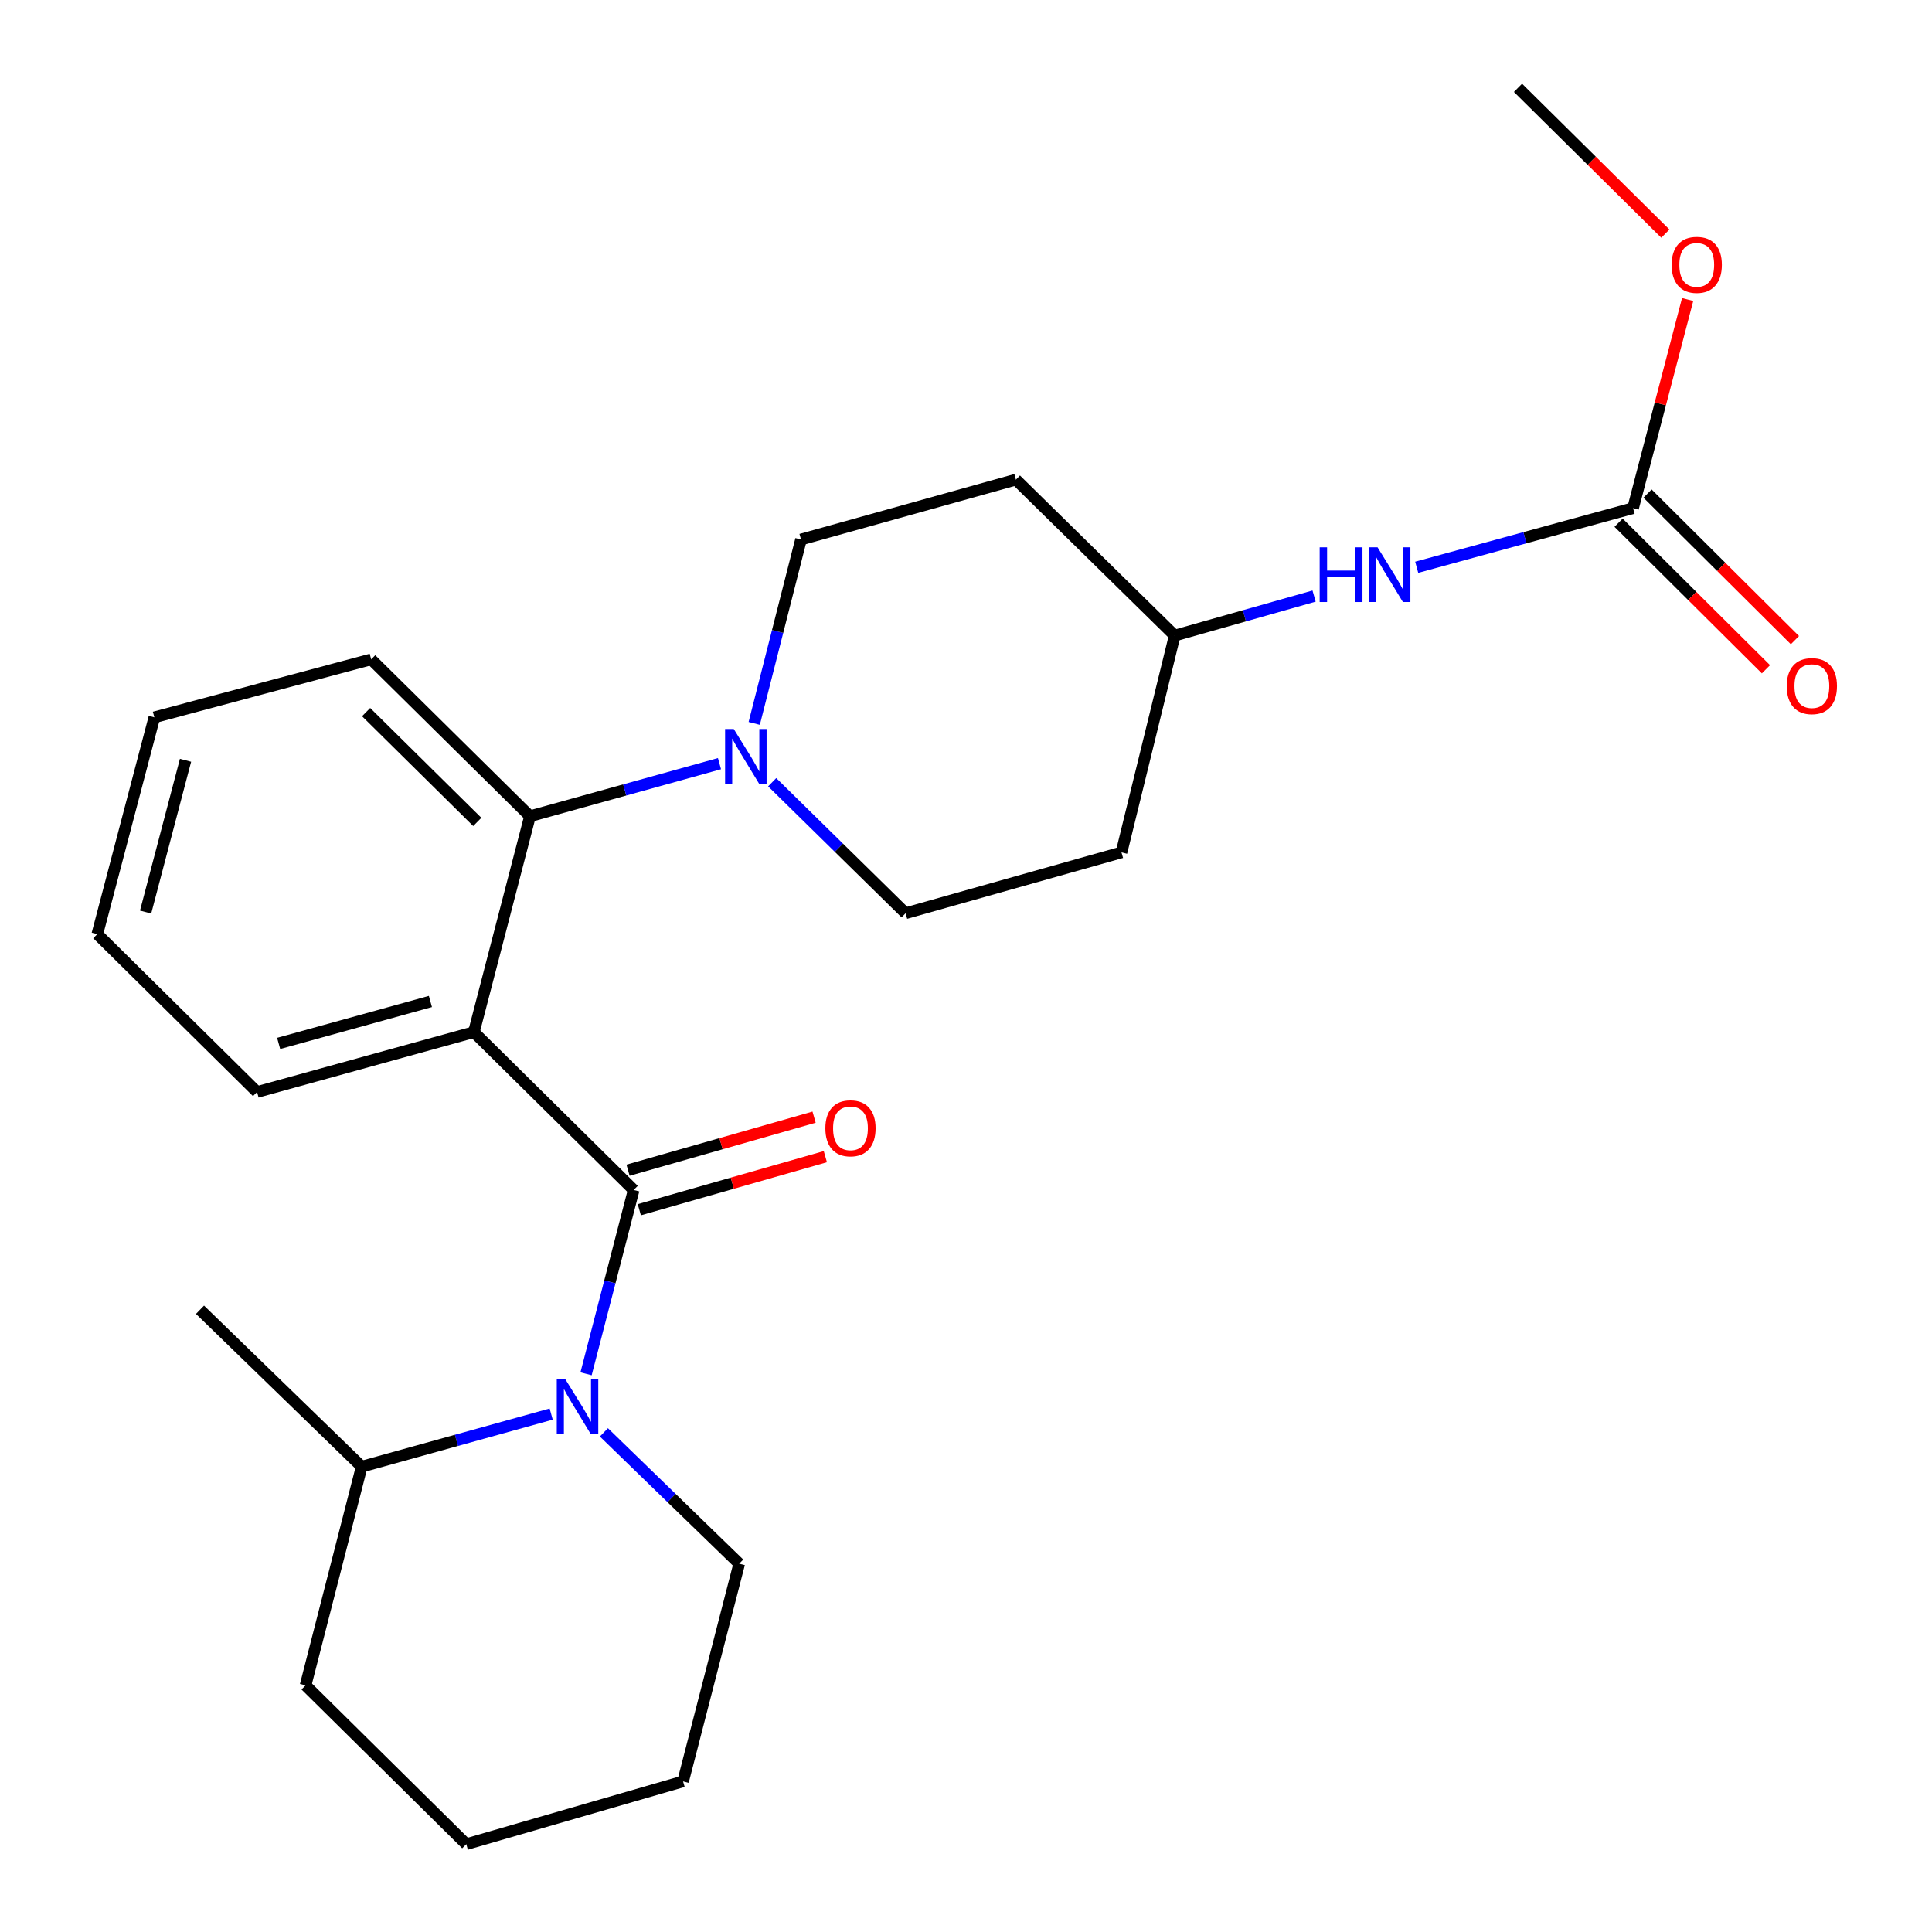 <?xml version='1.0' encoding='iso-8859-1'?>
<svg version='1.1' baseProfile='full'
              xmlns='http://www.w3.org/2000/svg'
                      xmlns:rdkit='http://www.rdkit.org/xml'
                      xmlns:xlink='http://www.w3.org/1999/xlink'
                  xml:space='preserve'
width='1000px' height='1000px' viewBox='0 0 1000 1000'>
<!-- END OF HEADER -->
<rect style='opacity:1.0;fill:#FFFFFF;stroke:none' width='1000' height='1000' x='0' y='0'> </rect>
<path class='bond-0' d='M 327.989,615.925 L 245.274,534.215' style='fill:none;fill-rule:evenodd;stroke:#000000;stroke-width:6px;stroke-linecap:butt;stroke-linejoin:miter;stroke-opacity:1' />
<path class='bond-1' d='M 327.989,615.925 L 315.666,663.504' style='fill:none;fill-rule:evenodd;stroke:#000000;stroke-width:6px;stroke-linecap:butt;stroke-linejoin:miter;stroke-opacity:1' />
<path class='bond-1' d='M 315.666,663.504 L 303.343,711.083' style='fill:none;fill-rule:evenodd;stroke:#0000FF;stroke-width:6px;stroke-linecap:butt;stroke-linejoin:miter;stroke-opacity:1' />
<path class='bond-6' d='M 330.905,626.151 L 379.054,612.418' style='fill:none;fill-rule:evenodd;stroke:#000000;stroke-width:6px;stroke-linecap:butt;stroke-linejoin:miter;stroke-opacity:1' />
<path class='bond-6' d='M 379.054,612.418 L 427.203,598.685' style='fill:none;fill-rule:evenodd;stroke:#FF0000;stroke-width:6px;stroke-linecap:butt;stroke-linejoin:miter;stroke-opacity:1' />
<path class='bond-6' d='M 325.072,605.7 L 373.221,591.967' style='fill:none;fill-rule:evenodd;stroke:#000000;stroke-width:6px;stroke-linecap:butt;stroke-linejoin:miter;stroke-opacity:1' />
<path class='bond-6' d='M 373.221,591.967 L 421.371,578.234' style='fill:none;fill-rule:evenodd;stroke:#FF0000;stroke-width:6px;stroke-linecap:butt;stroke-linejoin:miter;stroke-opacity:1' />
<path class='bond-2' d='M 245.274,534.215 L 274.315,422.484' style='fill:none;fill-rule:evenodd;stroke:#000000;stroke-width:6px;stroke-linecap:butt;stroke-linejoin:miter;stroke-opacity:1' />
<path class='bond-14' d='M 245.274,534.215 L 133.058,565.217' style='fill:none;fill-rule:evenodd;stroke:#000000;stroke-width:6px;stroke-linecap:butt;stroke-linejoin:miter;stroke-opacity:1' />
<path class='bond-14' d='M 222.779,518.367 L 144.228,540.068' style='fill:none;fill-rule:evenodd;stroke:#000000;stroke-width:6px;stroke-linecap:butt;stroke-linejoin:miter;stroke-opacity:1' />
<path class='bond-9' d='M 285.286,731.926 L 236.246,745.534' style='fill:none;fill-rule:evenodd;stroke:#0000FF;stroke-width:6px;stroke-linecap:butt;stroke-linejoin:miter;stroke-opacity:1' />
<path class='bond-9' d='M 236.246,745.534 L 187.205,759.143' style='fill:none;fill-rule:evenodd;stroke:#000000;stroke-width:6px;stroke-linecap:butt;stroke-linejoin:miter;stroke-opacity:1' />
<path class='bond-16' d='M 312.58,741.392 L 347.6,775.373' style='fill:none;fill-rule:evenodd;stroke:#0000FF;stroke-width:6px;stroke-linecap:butt;stroke-linejoin:miter;stroke-opacity:1' />
<path class='bond-16' d='M 347.6,775.373 L 382.62,809.355' style='fill:none;fill-rule:evenodd;stroke:#000000;stroke-width:6px;stroke-linecap:butt;stroke-linejoin:miter;stroke-opacity:1' />
<path class='bond-3' d='M 274.315,422.484 L 323.361,408.875' style='fill:none;fill-rule:evenodd;stroke:#000000;stroke-width:6px;stroke-linecap:butt;stroke-linejoin:miter;stroke-opacity:1' />
<path class='bond-3' d='M 323.361,408.875 L 372.407,395.267' style='fill:none;fill-rule:evenodd;stroke:#0000FF;stroke-width:6px;stroke-linecap:butt;stroke-linejoin:miter;stroke-opacity:1' />
<path class='bond-17' d='M 274.315,422.484 L 192.12,341.27' style='fill:none;fill-rule:evenodd;stroke:#000000;stroke-width:6px;stroke-linecap:butt;stroke-linejoin:miter;stroke-opacity:1' />
<path class='bond-17' d='M 247.038,425.429 L 189.502,368.58' style='fill:none;fill-rule:evenodd;stroke:#000000;stroke-width:6px;stroke-linecap:butt;stroke-linejoin:miter;stroke-opacity:1' />
<path class='bond-7' d='M 390.385,374.427 L 402.493,326.835' style='fill:none;fill-rule:evenodd;stroke:#0000FF;stroke-width:6px;stroke-linecap:butt;stroke-linejoin:miter;stroke-opacity:1' />
<path class='bond-7' d='M 402.493,326.835 L 414.602,279.243' style='fill:none;fill-rule:evenodd;stroke:#000000;stroke-width:6px;stroke-linecap:butt;stroke-linejoin:miter;stroke-opacity:1' />
<path class='bond-8' d='M 399.683,404.876 L 434.21,438.786' style='fill:none;fill-rule:evenodd;stroke:#0000FF;stroke-width:6px;stroke-linecap:butt;stroke-linejoin:miter;stroke-opacity:1' />
<path class='bond-8' d='M 434.21,438.786 L 468.737,472.696' style='fill:none;fill-rule:evenodd;stroke:#000000;stroke-width:6px;stroke-linecap:butt;stroke-linejoin:miter;stroke-opacity:1' />
<path class='bond-4' d='M 845.27,263.01 L 789.277,278.315' style='fill:none;fill-rule:evenodd;stroke:#000000;stroke-width:6px;stroke-linecap:butt;stroke-linejoin:miter;stroke-opacity:1' />
<path class='bond-4' d='M 789.277,278.315 L 733.284,293.621' style='fill:none;fill-rule:evenodd;stroke:#0000FF;stroke-width:6px;stroke-linecap:butt;stroke-linejoin:miter;stroke-opacity:1' />
<path class='bond-10' d='M 837.772,270.549 L 875.912,308.48' style='fill:none;fill-rule:evenodd;stroke:#000000;stroke-width:6px;stroke-linecap:butt;stroke-linejoin:miter;stroke-opacity:1' />
<path class='bond-10' d='M 875.912,308.48 L 914.053,346.412' style='fill:none;fill-rule:evenodd;stroke:#FF0000;stroke-width:6px;stroke-linecap:butt;stroke-linejoin:miter;stroke-opacity:1' />
<path class='bond-10' d='M 852.768,255.47 L 890.909,293.402' style='fill:none;fill-rule:evenodd;stroke:#000000;stroke-width:6px;stroke-linecap:butt;stroke-linejoin:miter;stroke-opacity:1' />
<path class='bond-10' d='M 890.909,293.402 L 929.049,331.333' style='fill:none;fill-rule:evenodd;stroke:#FF0000;stroke-width:6px;stroke-linecap:butt;stroke-linejoin:miter;stroke-opacity:1' />
<path class='bond-15' d='M 845.27,263.01 L 859.395,209.016' style='fill:none;fill-rule:evenodd;stroke:#000000;stroke-width:6px;stroke-linecap:butt;stroke-linejoin:miter;stroke-opacity:1' />
<path class='bond-15' d='M 859.395,209.016 L 873.52,155.022' style='fill:none;fill-rule:evenodd;stroke:#FF0000;stroke-width:6px;stroke-linecap:butt;stroke-linejoin:miter;stroke-opacity:1' />
<path class='bond-5' d='M 680.167,308.526 L 644.094,318.743' style='fill:none;fill-rule:evenodd;stroke:#0000FF;stroke-width:6px;stroke-linecap:butt;stroke-linejoin:miter;stroke-opacity:1' />
<path class='bond-5' d='M 644.094,318.743 L 608.02,328.959' style='fill:none;fill-rule:evenodd;stroke:#000000;stroke-width:6px;stroke-linecap:butt;stroke-linejoin:miter;stroke-opacity:1' />
<path class='bond-11' d='M 414.602,279.243 L 525.837,248.253' style='fill:none;fill-rule:evenodd;stroke:#000000;stroke-width:6px;stroke-linecap:butt;stroke-linejoin:miter;stroke-opacity:1' />
<path class='bond-12' d='M 468.737,472.696 L 580.48,441.198' style='fill:none;fill-rule:evenodd;stroke:#000000;stroke-width:6px;stroke-linecap:butt;stroke-linejoin:miter;stroke-opacity:1' />
<path class='bond-18' d='M 187.205,759.143 L 103.522,677.929' style='fill:none;fill-rule:evenodd;stroke:#000000;stroke-width:6px;stroke-linecap:butt;stroke-linejoin:miter;stroke-opacity:1' />
<path class='bond-19' d='M 187.205,759.143 L 158.165,872.339' style='fill:none;fill-rule:evenodd;stroke:#000000;stroke-width:6px;stroke-linecap:butt;stroke-linejoin:miter;stroke-opacity:1' />
<path class='bond-27' d='M 525.837,248.253 L 608.02,328.959' style='fill:none;fill-rule:evenodd;stroke:#000000;stroke-width:6px;stroke-linecap:butt;stroke-linejoin:miter;stroke-opacity:1' />
<path class='bond-13' d='M 580.48,441.198 L 608.02,328.959' style='fill:none;fill-rule:evenodd;stroke:#000000;stroke-width:6px;stroke-linecap:butt;stroke-linejoin:miter;stroke-opacity:1' />
<path class='bond-21' d='M 133.058,565.217 L 50.368,483.507' style='fill:none;fill-rule:evenodd;stroke:#000000;stroke-width:6px;stroke-linecap:butt;stroke-linejoin:miter;stroke-opacity:1' />
<path class='bond-20' d='M 861.979,120.923 L 823.845,83.189' style='fill:none;fill-rule:evenodd;stroke:#FF0000;stroke-width:6px;stroke-linecap:butt;stroke-linejoin:miter;stroke-opacity:1' />
<path class='bond-20' d='M 823.845,83.189 L 785.712,45.455' style='fill:none;fill-rule:evenodd;stroke:#000000;stroke-width:6px;stroke-linecap:butt;stroke-linejoin:miter;stroke-opacity:1' />
<path class='bond-22' d='M 382.62,809.355 L 353.556,922.055' style='fill:none;fill-rule:evenodd;stroke:#000000;stroke-width:6px;stroke-linecap:butt;stroke-linejoin:miter;stroke-opacity:1' />
<path class='bond-23' d='M 192.12,341.27 L 79.892,371.279' style='fill:none;fill-rule:evenodd;stroke:#000000;stroke-width:6px;stroke-linecap:butt;stroke-linejoin:miter;stroke-opacity:1' />
<path class='bond-26' d='M 158.165,872.339 L 241.34,954.545' style='fill:none;fill-rule:evenodd;stroke:#000000;stroke-width:6px;stroke-linecap:butt;stroke-linejoin:miter;stroke-opacity:1' />
<path class='bond-25' d='M 50.368,483.507 L 79.892,371.279' style='fill:none;fill-rule:evenodd;stroke:#000000;stroke-width:6px;stroke-linecap:butt;stroke-linejoin:miter;stroke-opacity:1' />
<path class='bond-25' d='M 75.363,472.083 L 96.03,393.524' style='fill:none;fill-rule:evenodd;stroke:#000000;stroke-width:6px;stroke-linecap:butt;stroke-linejoin:miter;stroke-opacity:1' />
<path class='bond-24' d='M 353.556,922.055 L 241.34,954.545' style='fill:none;fill-rule:evenodd;stroke:#000000;stroke-width:6px;stroke-linecap:butt;stroke-linejoin:miter;stroke-opacity:1' />
<path  class='atom-2' d='M 292.665 713.981
L 301.945 728.981
Q 302.865 730.461, 304.345 733.141
Q 305.825 735.821, 305.905 735.981
L 305.905 713.981
L 309.665 713.981
L 309.665 742.301
L 305.785 742.301
L 295.825 725.901
Q 294.665 723.981, 293.425 721.781
Q 292.225 719.581, 291.865 718.901
L 291.865 742.301
L 288.185 742.301
L 288.185 713.981
L 292.665 713.981
' fill='#0000FF'/>
<path  class='atom-4' d='M 379.786 377.322
L 389.066 392.322
Q 389.986 393.802, 391.466 396.482
Q 392.946 399.162, 393.026 399.322
L 393.026 377.322
L 396.786 377.322
L 396.786 405.642
L 392.906 405.642
L 382.946 389.242
Q 381.786 387.322, 380.546 385.122
Q 379.346 382.922, 378.986 382.242
L 378.986 405.642
L 375.306 405.642
L 375.306 377.322
L 379.786 377.322
' fill='#0000FF'/>
<path  class='atom-6' d='M 683.058 283.289
L 686.898 283.289
L 686.898 295.329
L 701.378 295.329
L 701.378 283.289
L 705.218 283.289
L 705.218 311.609
L 701.378 311.609
L 701.378 298.529
L 686.898 298.529
L 686.898 311.609
L 683.058 311.609
L 683.058 283.289
' fill='#0000FF'/>
<path  class='atom-6' d='M 713.018 283.289
L 722.298 298.289
Q 723.218 299.769, 724.698 302.449
Q 726.178 305.129, 726.258 305.289
L 726.258 283.289
L 730.018 283.289
L 730.018 311.609
L 726.138 311.609
L 716.178 295.209
Q 715.018 293.289, 713.778 291.089
Q 712.578 288.889, 712.218 288.209
L 712.218 311.609
L 708.538 311.609
L 708.538 283.289
L 713.018 283.289
' fill='#0000FF'/>
<path  class='atom-7' d='M 427.204 584
Q 427.204 577.2, 430.564 573.4
Q 433.924 569.6, 440.204 569.6
Q 446.484 569.6, 449.844 573.4
Q 453.204 577.2, 453.204 584
Q 453.204 590.88, 449.804 594.8
Q 446.404 598.68, 440.204 598.68
Q 433.964 598.68, 430.564 594.8
Q 427.204 590.92, 427.204 584
M 440.204 595.48
Q 444.524 595.48, 446.844 592.6
Q 449.204 589.68, 449.204 584
Q 449.204 578.44, 446.844 575.64
Q 444.524 572.8, 440.204 572.8
Q 435.884 572.8, 433.524 575.6
Q 431.204 578.4, 431.204 584
Q 431.204 589.72, 433.524 592.6
Q 435.884 595.48, 440.204 595.48
' fill='#FF0000'/>
<path  class='atom-11' d='M 924.814 355.126
Q 924.814 348.326, 928.174 344.526
Q 931.534 340.726, 937.814 340.726
Q 944.094 340.726, 947.454 344.526
Q 950.814 348.326, 950.814 355.126
Q 950.814 362.006, 947.414 365.926
Q 944.014 369.806, 937.814 369.806
Q 931.574 369.806, 928.174 365.926
Q 924.814 362.046, 924.814 355.126
M 937.814 366.606
Q 942.134 366.606, 944.454 363.726
Q 946.814 360.806, 946.814 355.126
Q 946.814 349.566, 944.454 346.766
Q 942.134 343.926, 937.814 343.926
Q 933.494 343.926, 931.134 346.726
Q 928.814 349.526, 928.814 355.126
Q 928.814 360.846, 931.134 363.726
Q 933.494 366.606, 937.814 366.606
' fill='#FF0000'/>
<path  class='atom-16' d='M 865.233 137.086
Q 865.233 130.286, 868.593 126.486
Q 871.953 122.686, 878.233 122.686
Q 884.513 122.686, 887.873 126.486
Q 891.233 130.286, 891.233 137.086
Q 891.233 143.966, 887.833 147.886
Q 884.433 151.766, 878.233 151.766
Q 871.993 151.766, 868.593 147.886
Q 865.233 144.006, 865.233 137.086
M 878.233 148.566
Q 882.553 148.566, 884.873 145.686
Q 887.233 142.766, 887.233 137.086
Q 887.233 131.526, 884.873 128.726
Q 882.553 125.886, 878.233 125.886
Q 873.913 125.886, 871.553 128.686
Q 869.233 131.486, 869.233 137.086
Q 869.233 142.806, 871.553 145.686
Q 873.913 148.566, 878.233 148.566
' fill='#FF0000'/>
</svg>
